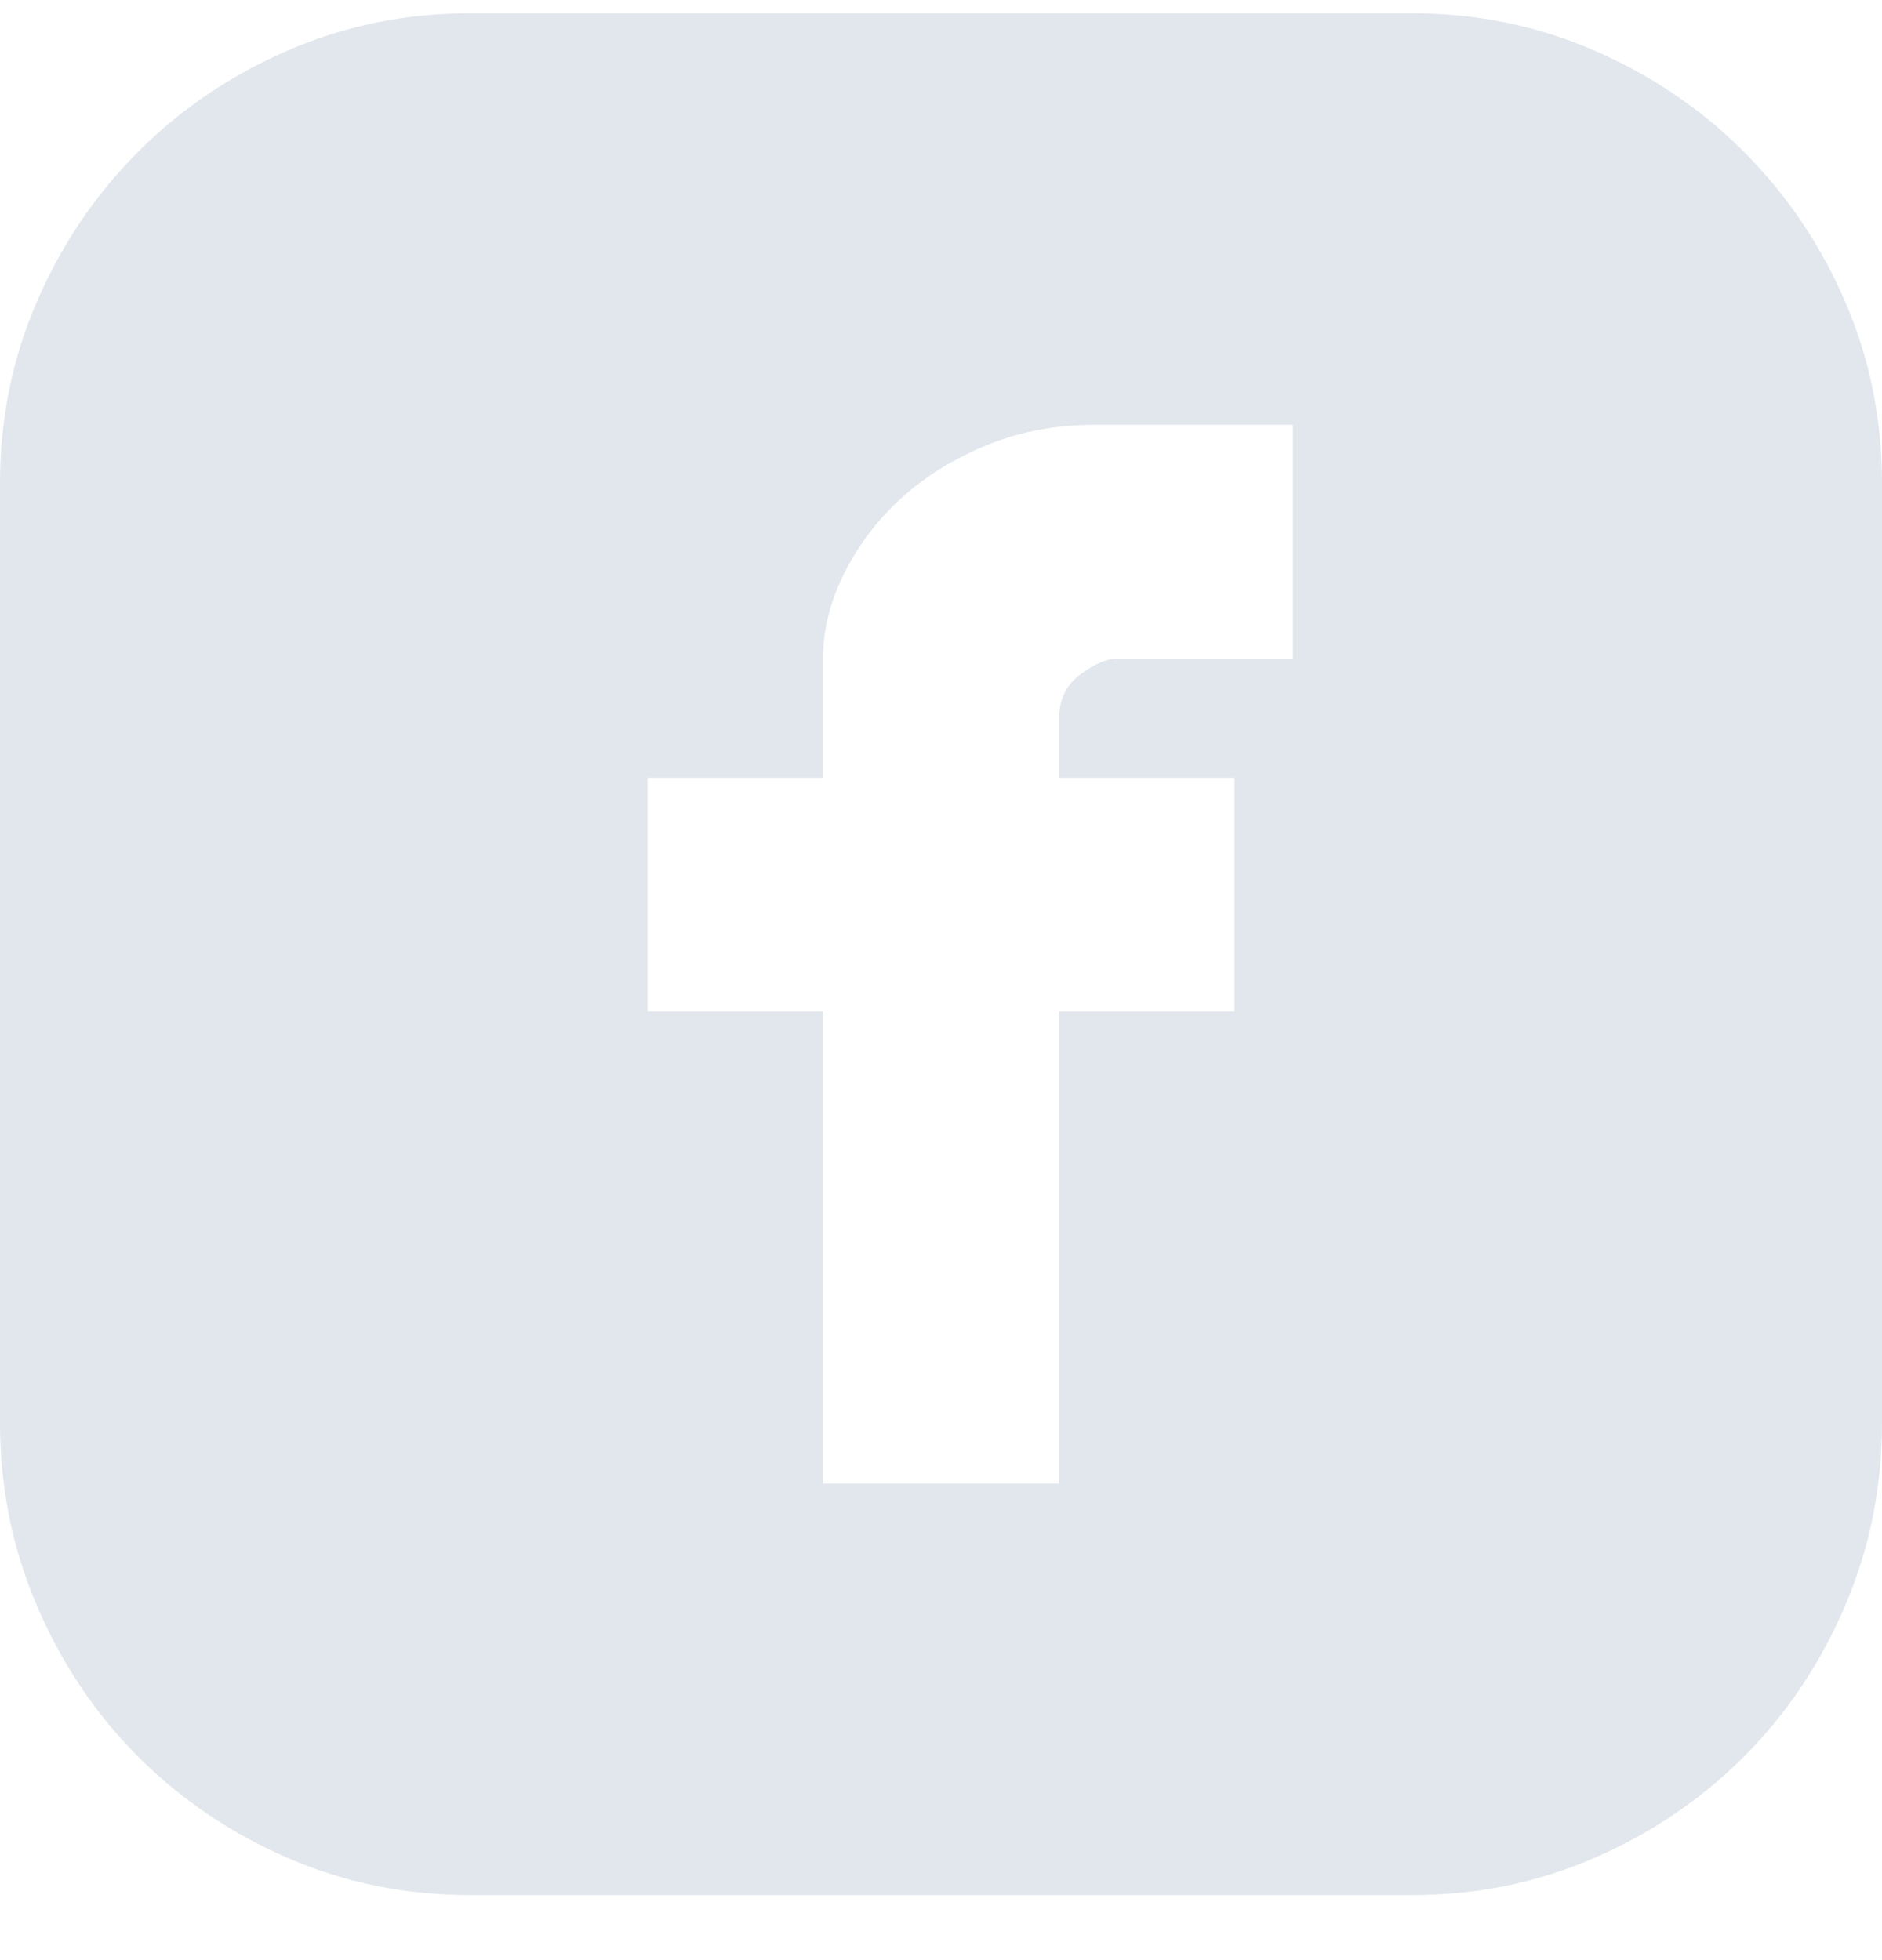 <svg width="24" height="25" viewBox="0 0 24 25" fill="none" xmlns="http://www.w3.org/2000/svg">
<path d="M18.007 0.17C18.829 0.17 19.603 0.328 20.33 0.644C21.056 0.959 21.692 1.389 22.237 1.934C22.781 2.479 23.212 3.114 23.527 3.841C23.842 4.567 24 5.341 24 6.163V18.149C24 18.971 23.842 19.75 23.527 20.486C23.212 21.222 22.781 21.862 22.237 22.407C21.692 22.952 21.056 23.382 20.33 23.697C19.603 24.013 18.829 24.17 18.007 24.17H5.993C5.171 24.17 4.397 24.013 3.67 23.697C2.944 23.382 2.308 22.952 1.763 22.407C1.219 21.862 0.789 21.222 0.473 20.486C0.158 19.75 0 18.971 0 18.149V6.163C0 5.341 0.158 4.567 0.473 3.841C0.789 3.114 1.219 2.479 1.763 1.934C2.308 1.389 2.944 0.959 3.67 0.644C4.397 0.328 5.171 0.17 5.993 0.17H18.007ZM16.488 5.418H13.964C13.467 5.418 13.008 5.504 12.588 5.676C12.167 5.848 11.804 6.072 11.498 6.35C11.192 6.627 10.949 6.947 10.767 7.31C10.585 7.673 10.495 8.037 10.495 8.4V9.92H8.258V12.902H10.495V18.923H13.505V12.902H15.742V9.92H13.505V9.174C13.505 8.925 13.596 8.734 13.778 8.601C13.959 8.467 14.117 8.4 14.251 8.4H16.488V5.418Z" fill="#E1E7ED"/>
</svg>
